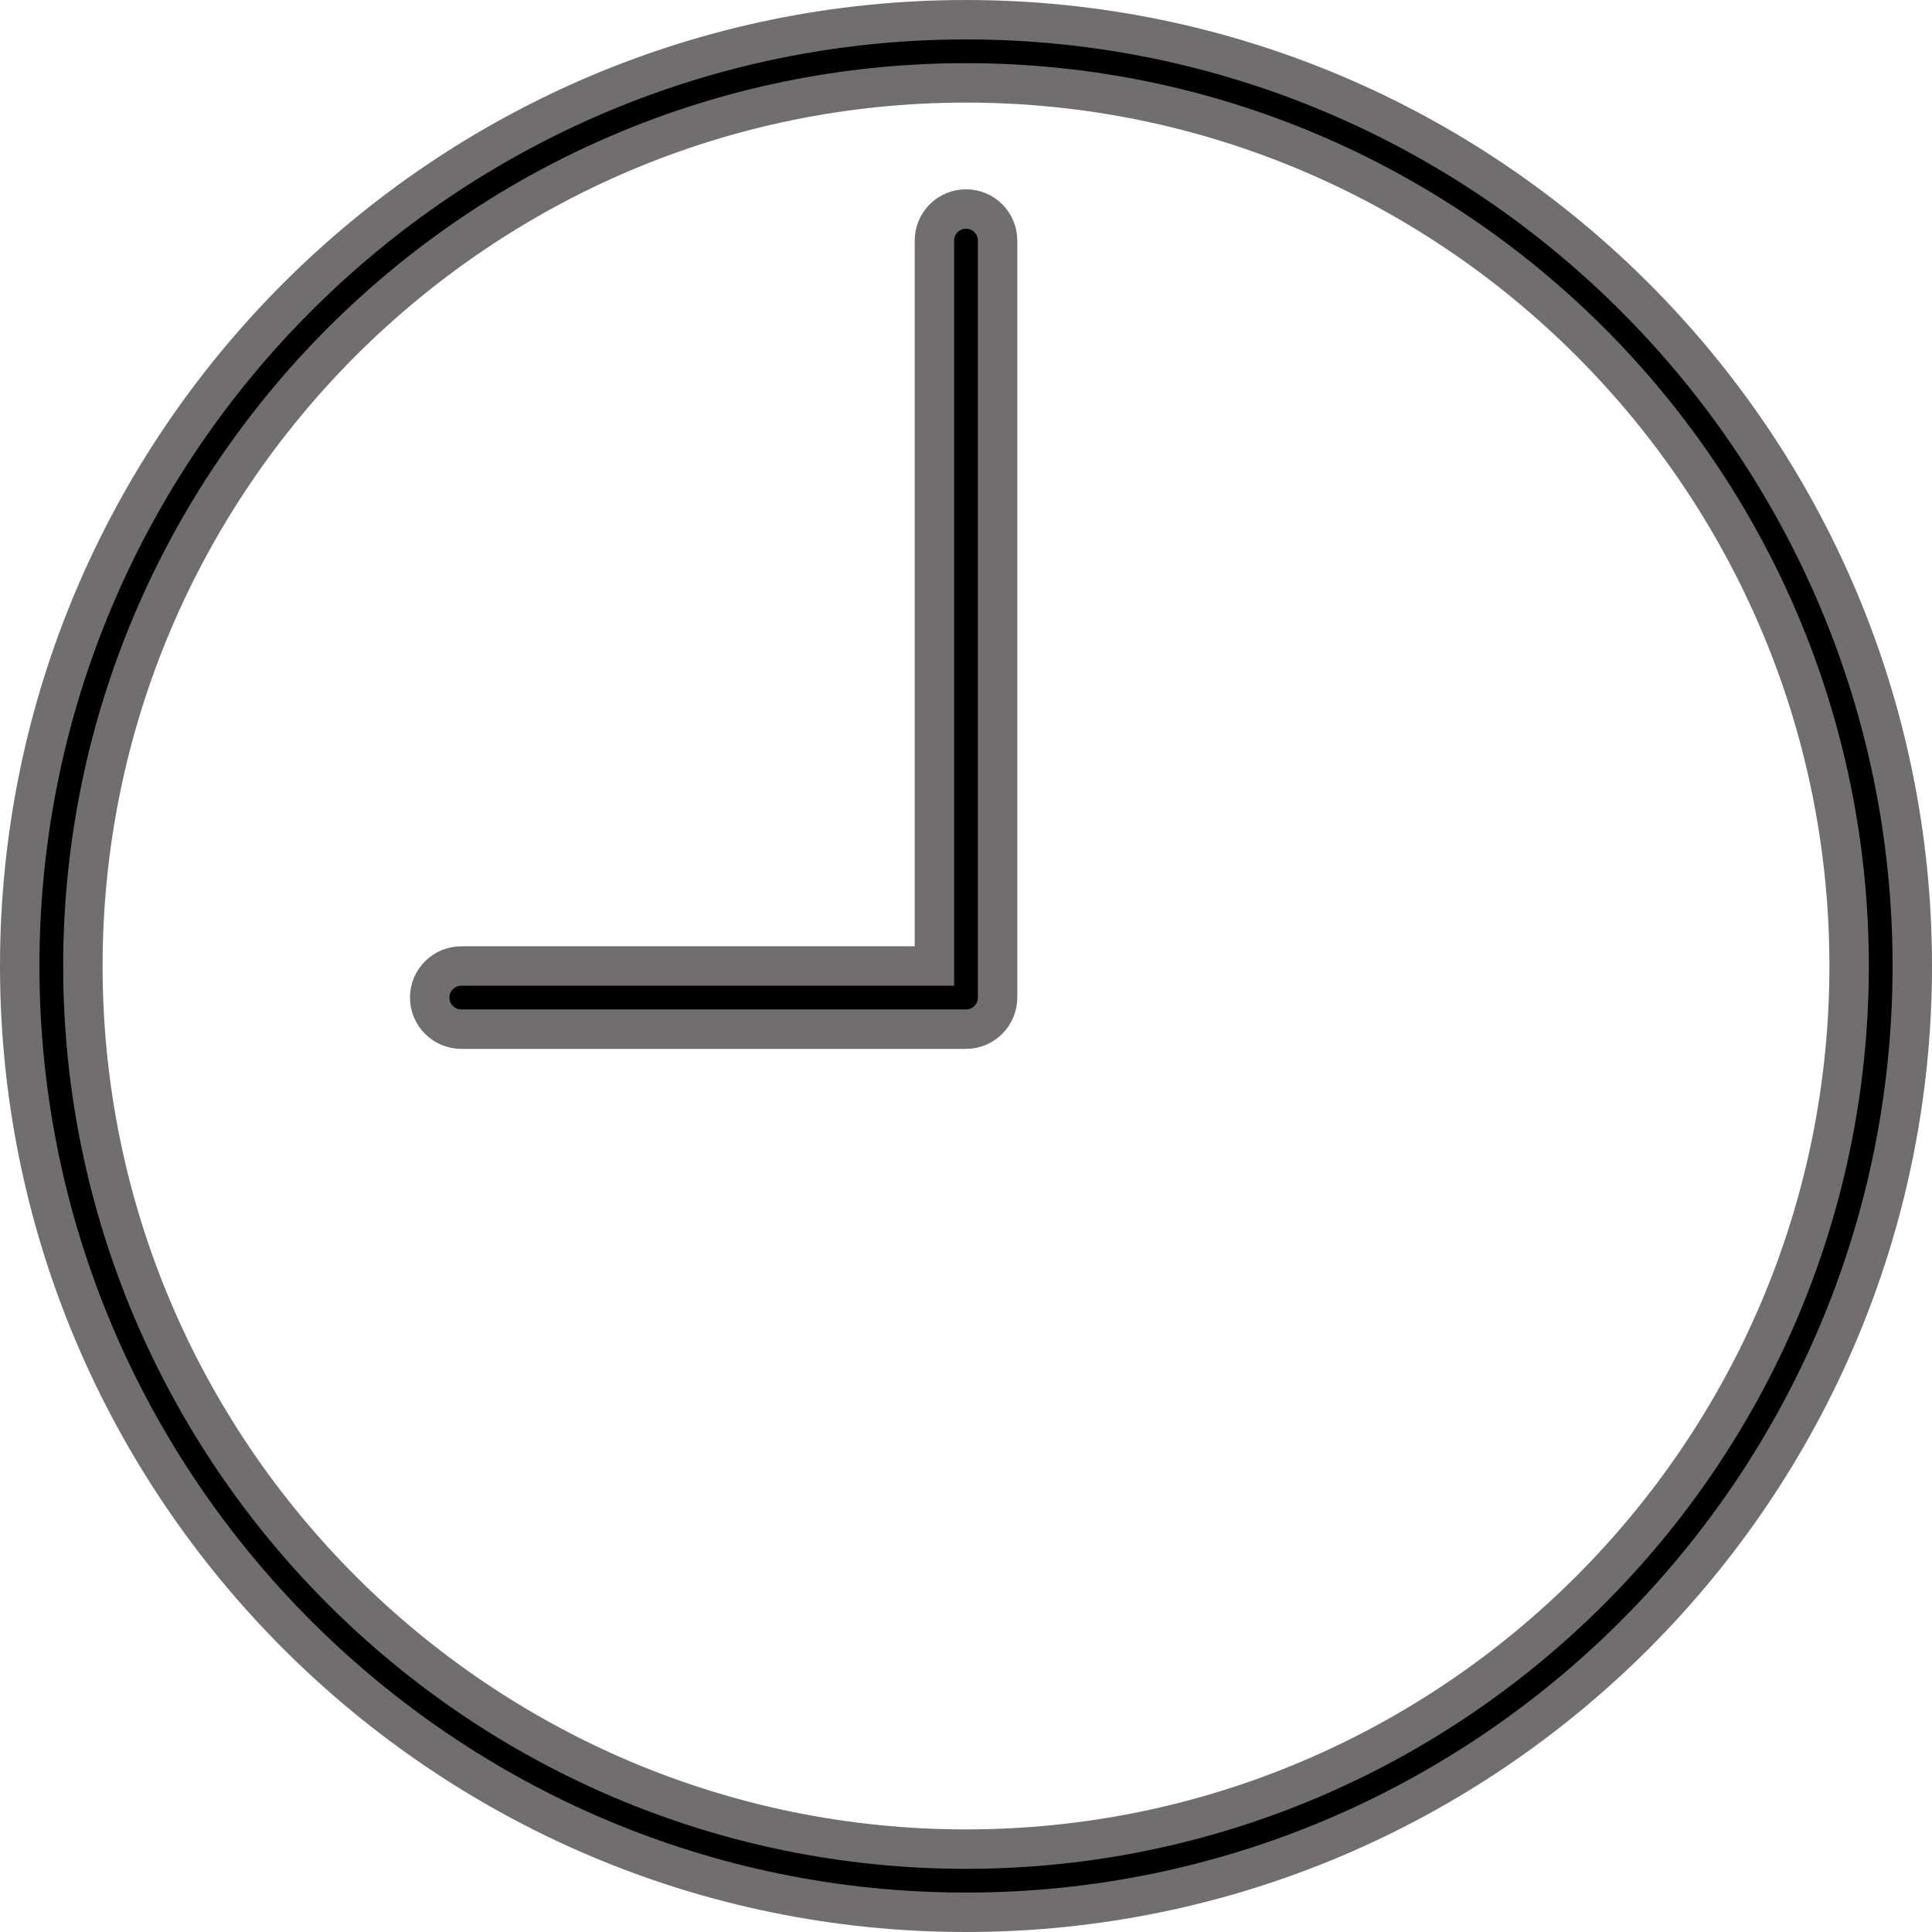 <?xml version="1.0" encoding="iso-8859-1"?>
<!-- Generator: Adobe Illustrator 21.1.0, SVG Export Plug-In . SVG Version: 6.00 Build 0)  -->
<svg version="1.1" id="&#x421;&#x43B;&#x43E;&#x439;_1"
	 xmlns="http://www.w3.org/2000/svg" xmlns:xlink="http://www.w3.org/1999/xlink" x="0px" y="0px" viewBox="0 0 49 49"
	 style="enable-background:new 0 0 49 49;" xml:space="preserve">
<g>
	<path style="stroke:#706e6f;stroke-miterlimit:10;" d="M24.5,0.5c-13.234,0-24,10.766-24,24c0,13.234,10.766,24,24,24
		c13.234,0,24-10.766,24-24C48.5,11.266,37.734,0.5,24.5,0.5L24.5,0.5z M24.5,46.898c-12.352,0-22.398-10.046-22.398-22.398
		c0-12.352,10.046-22.398,22.398-22.398c12.352,0,22.398,10.046,22.398,22.398C46.898,36.852,36.852,46.898,24.5,46.898L24.5,46.898
		z M24.5,46.898"/>
	<path style="stroke:#706e6f;stroke-miterlimit:10;" d="M24.5,5.301c-0.441,0-0.801,0.355-0.801,0.801V24.5h-12
		c-0.441,0-0.801,0.359-0.801,0.801c0,0.441,0.36,0.801,0.801,0.801H24.5c0.441,0,0.801-0.36,0.801-0.801V6.102
		C25.301,5.656,24.941,5.301,24.5,5.301L24.5,5.301z M24.5,5.301"/>
</g>
</svg>
